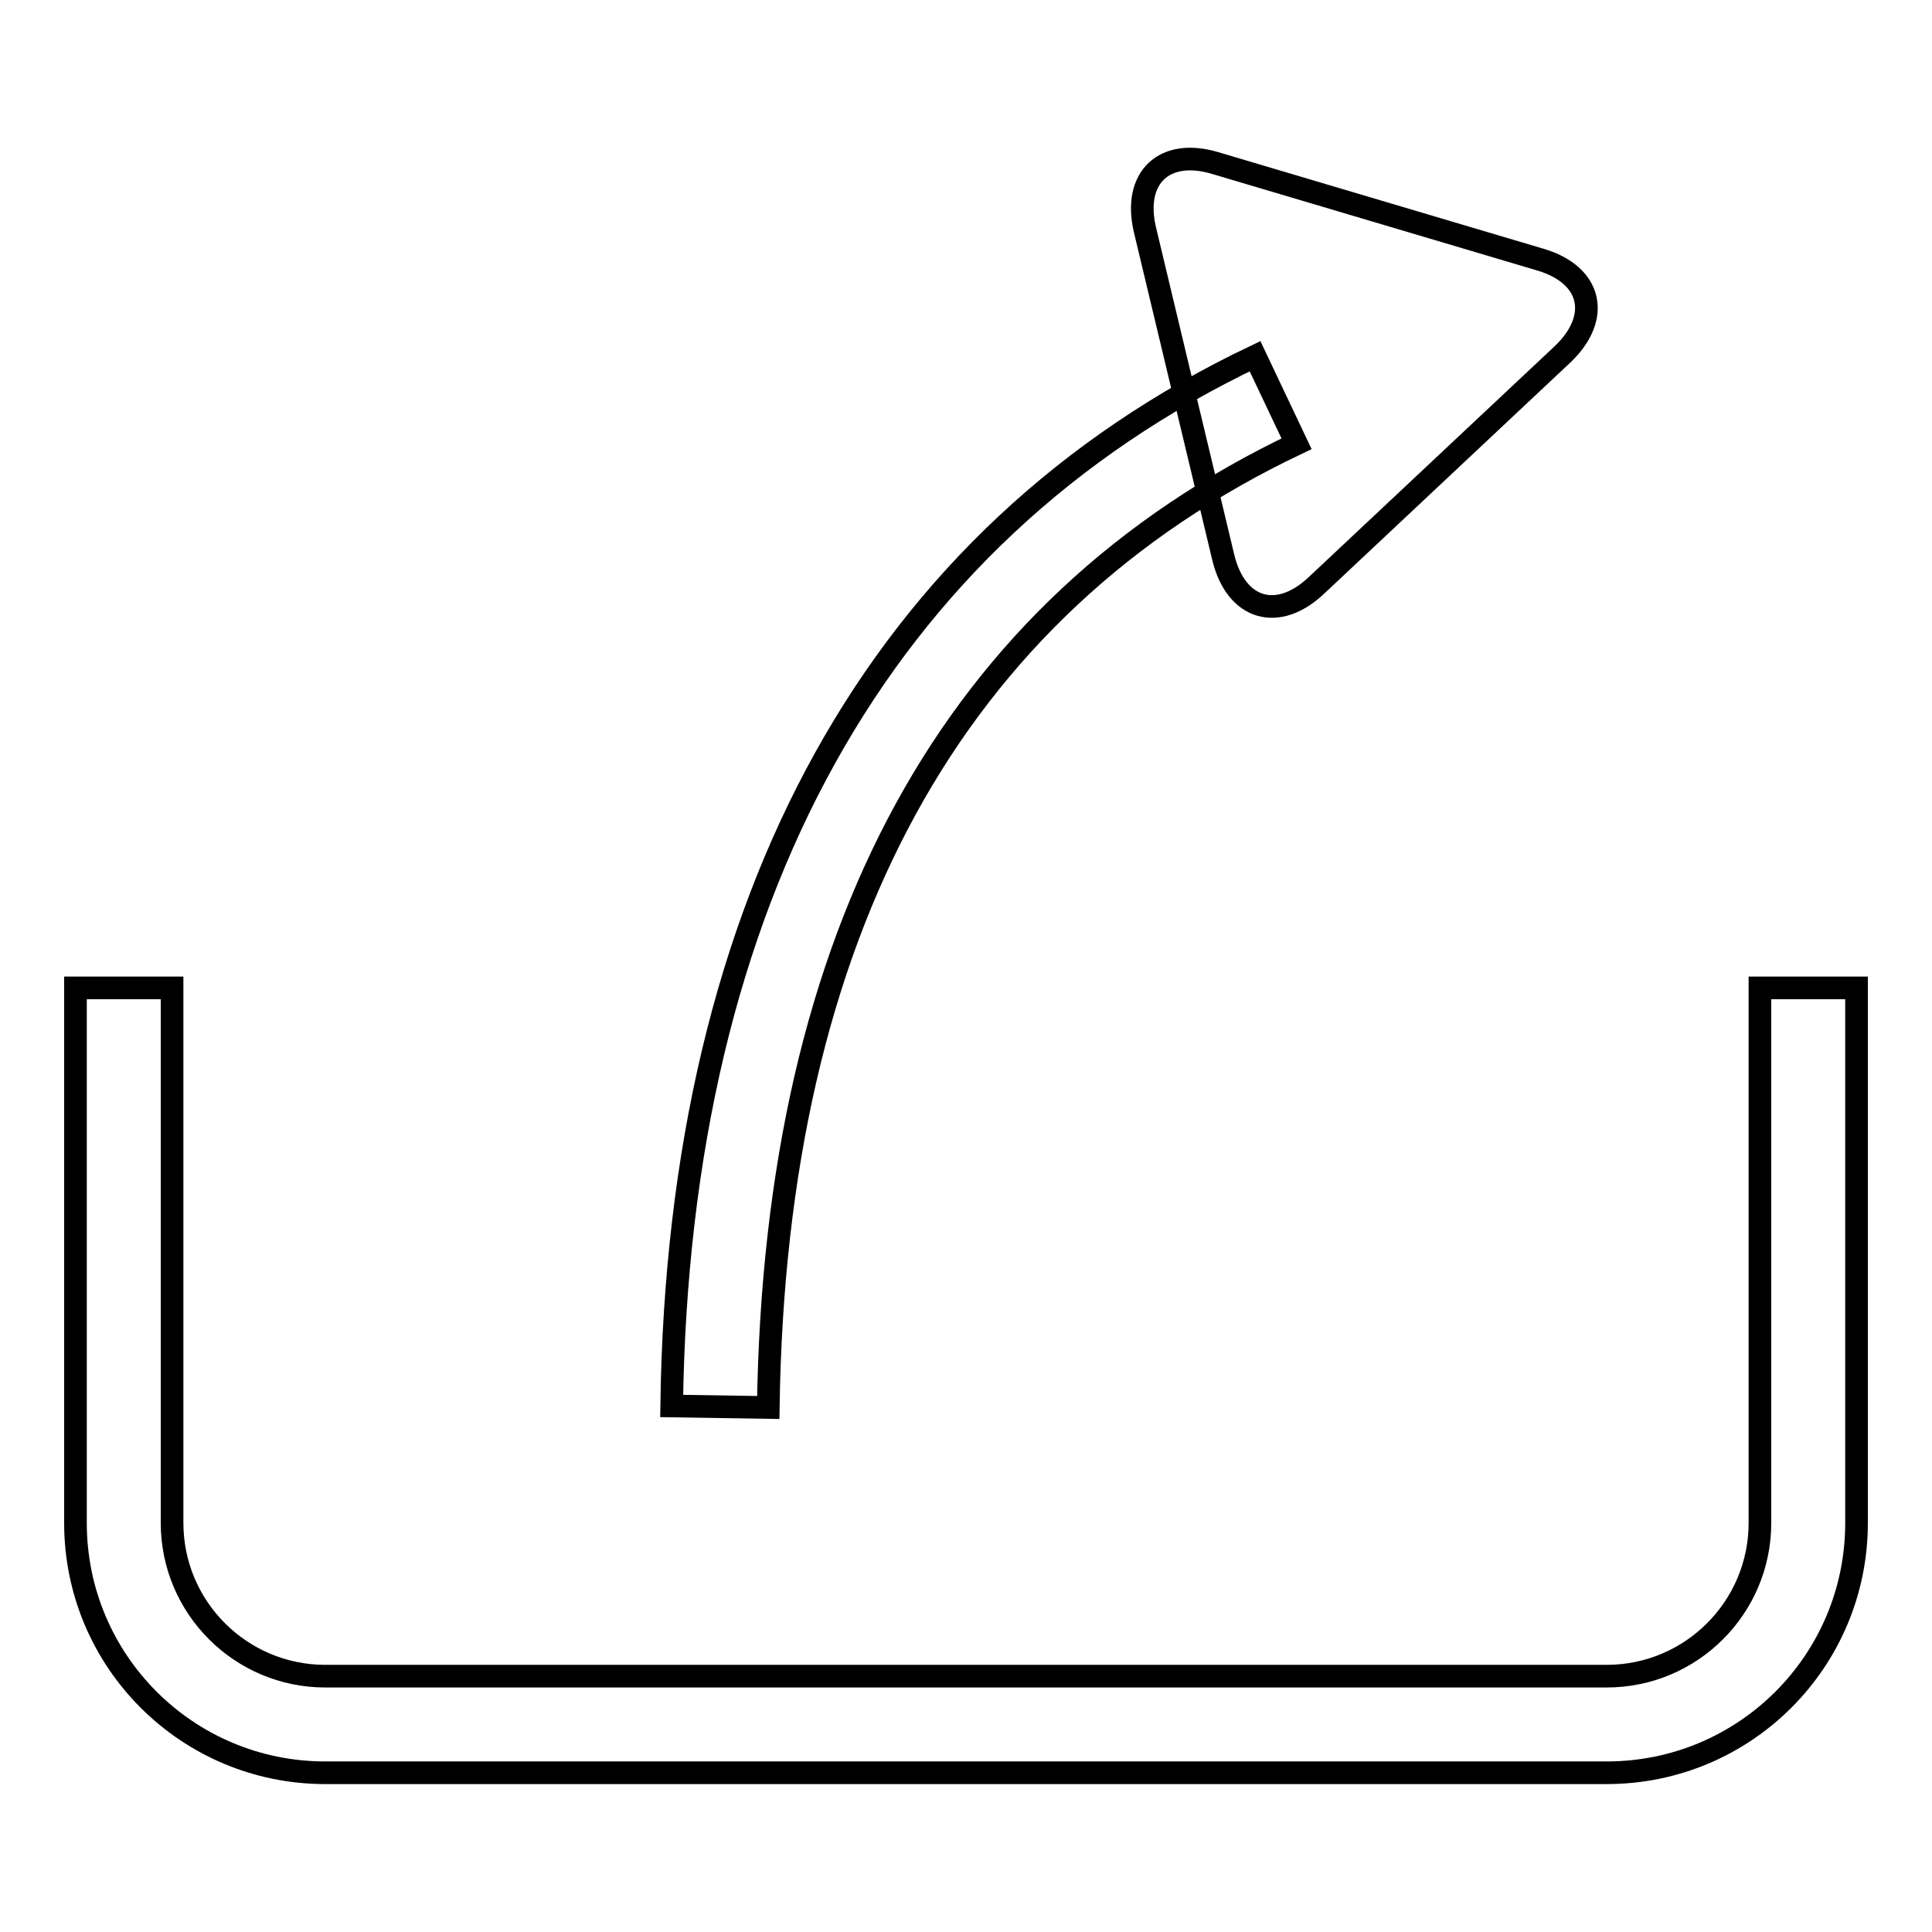 <?xml version="1.0" encoding="utf-8"?>
<!-- Svg Vector Icons : http://www.onlinewebfonts.com/icon -->
<!DOCTYPE svg PUBLIC "-//W3C//DTD SVG 1.1//EN" "http://www.w3.org/Graphics/SVG/1.1/DTD/svg11.dtd">
<svg version="1.1" xmlns="http://www.w3.org/2000/svg" xmlns:xlink="http://www.w3.org/1999/xlink" x="0px" y="0px" viewBox="0 0 256 256" enable-background="new 0 0 256 256" xml:space="preserve">
<g><g><path stroke-width="3" fill-opacity="0" stroke="#000000"  d="M212.9,234.9H43.1c-18.3,0-33.1-14.8-33.1-33.1v-70.9h12.8v70.9c0,11.2,9.1,20.3,20.3,20.3h169.8c11.2,0,20.3-9.1,20.3-20.3v-70.9H246v70.9C246,220.1,231.2,234.9,212.9,234.9z"/><path stroke-width="3" fill-opacity="0" stroke="#000000"  d="M174.4,77.6c-5.1,4.8-10.6,3.2-12.3-3.7l-10.4-43.5c-1.6-6.9,2.6-10.8,9.3-8.8l43.1,12.8c6.8,2,8.1,7.6,3,12.5L174.4,77.6z"/><path stroke-width="3" fill-opacity="0" stroke="#000000"  d="M101.8,186.5L89,186.3c0.9-67.3,27.6-115.4,77.3-139.1l5.5,11.6C126.2,80.5,102.7,123.5,101.8,186.5z"/></g></g>
</svg>